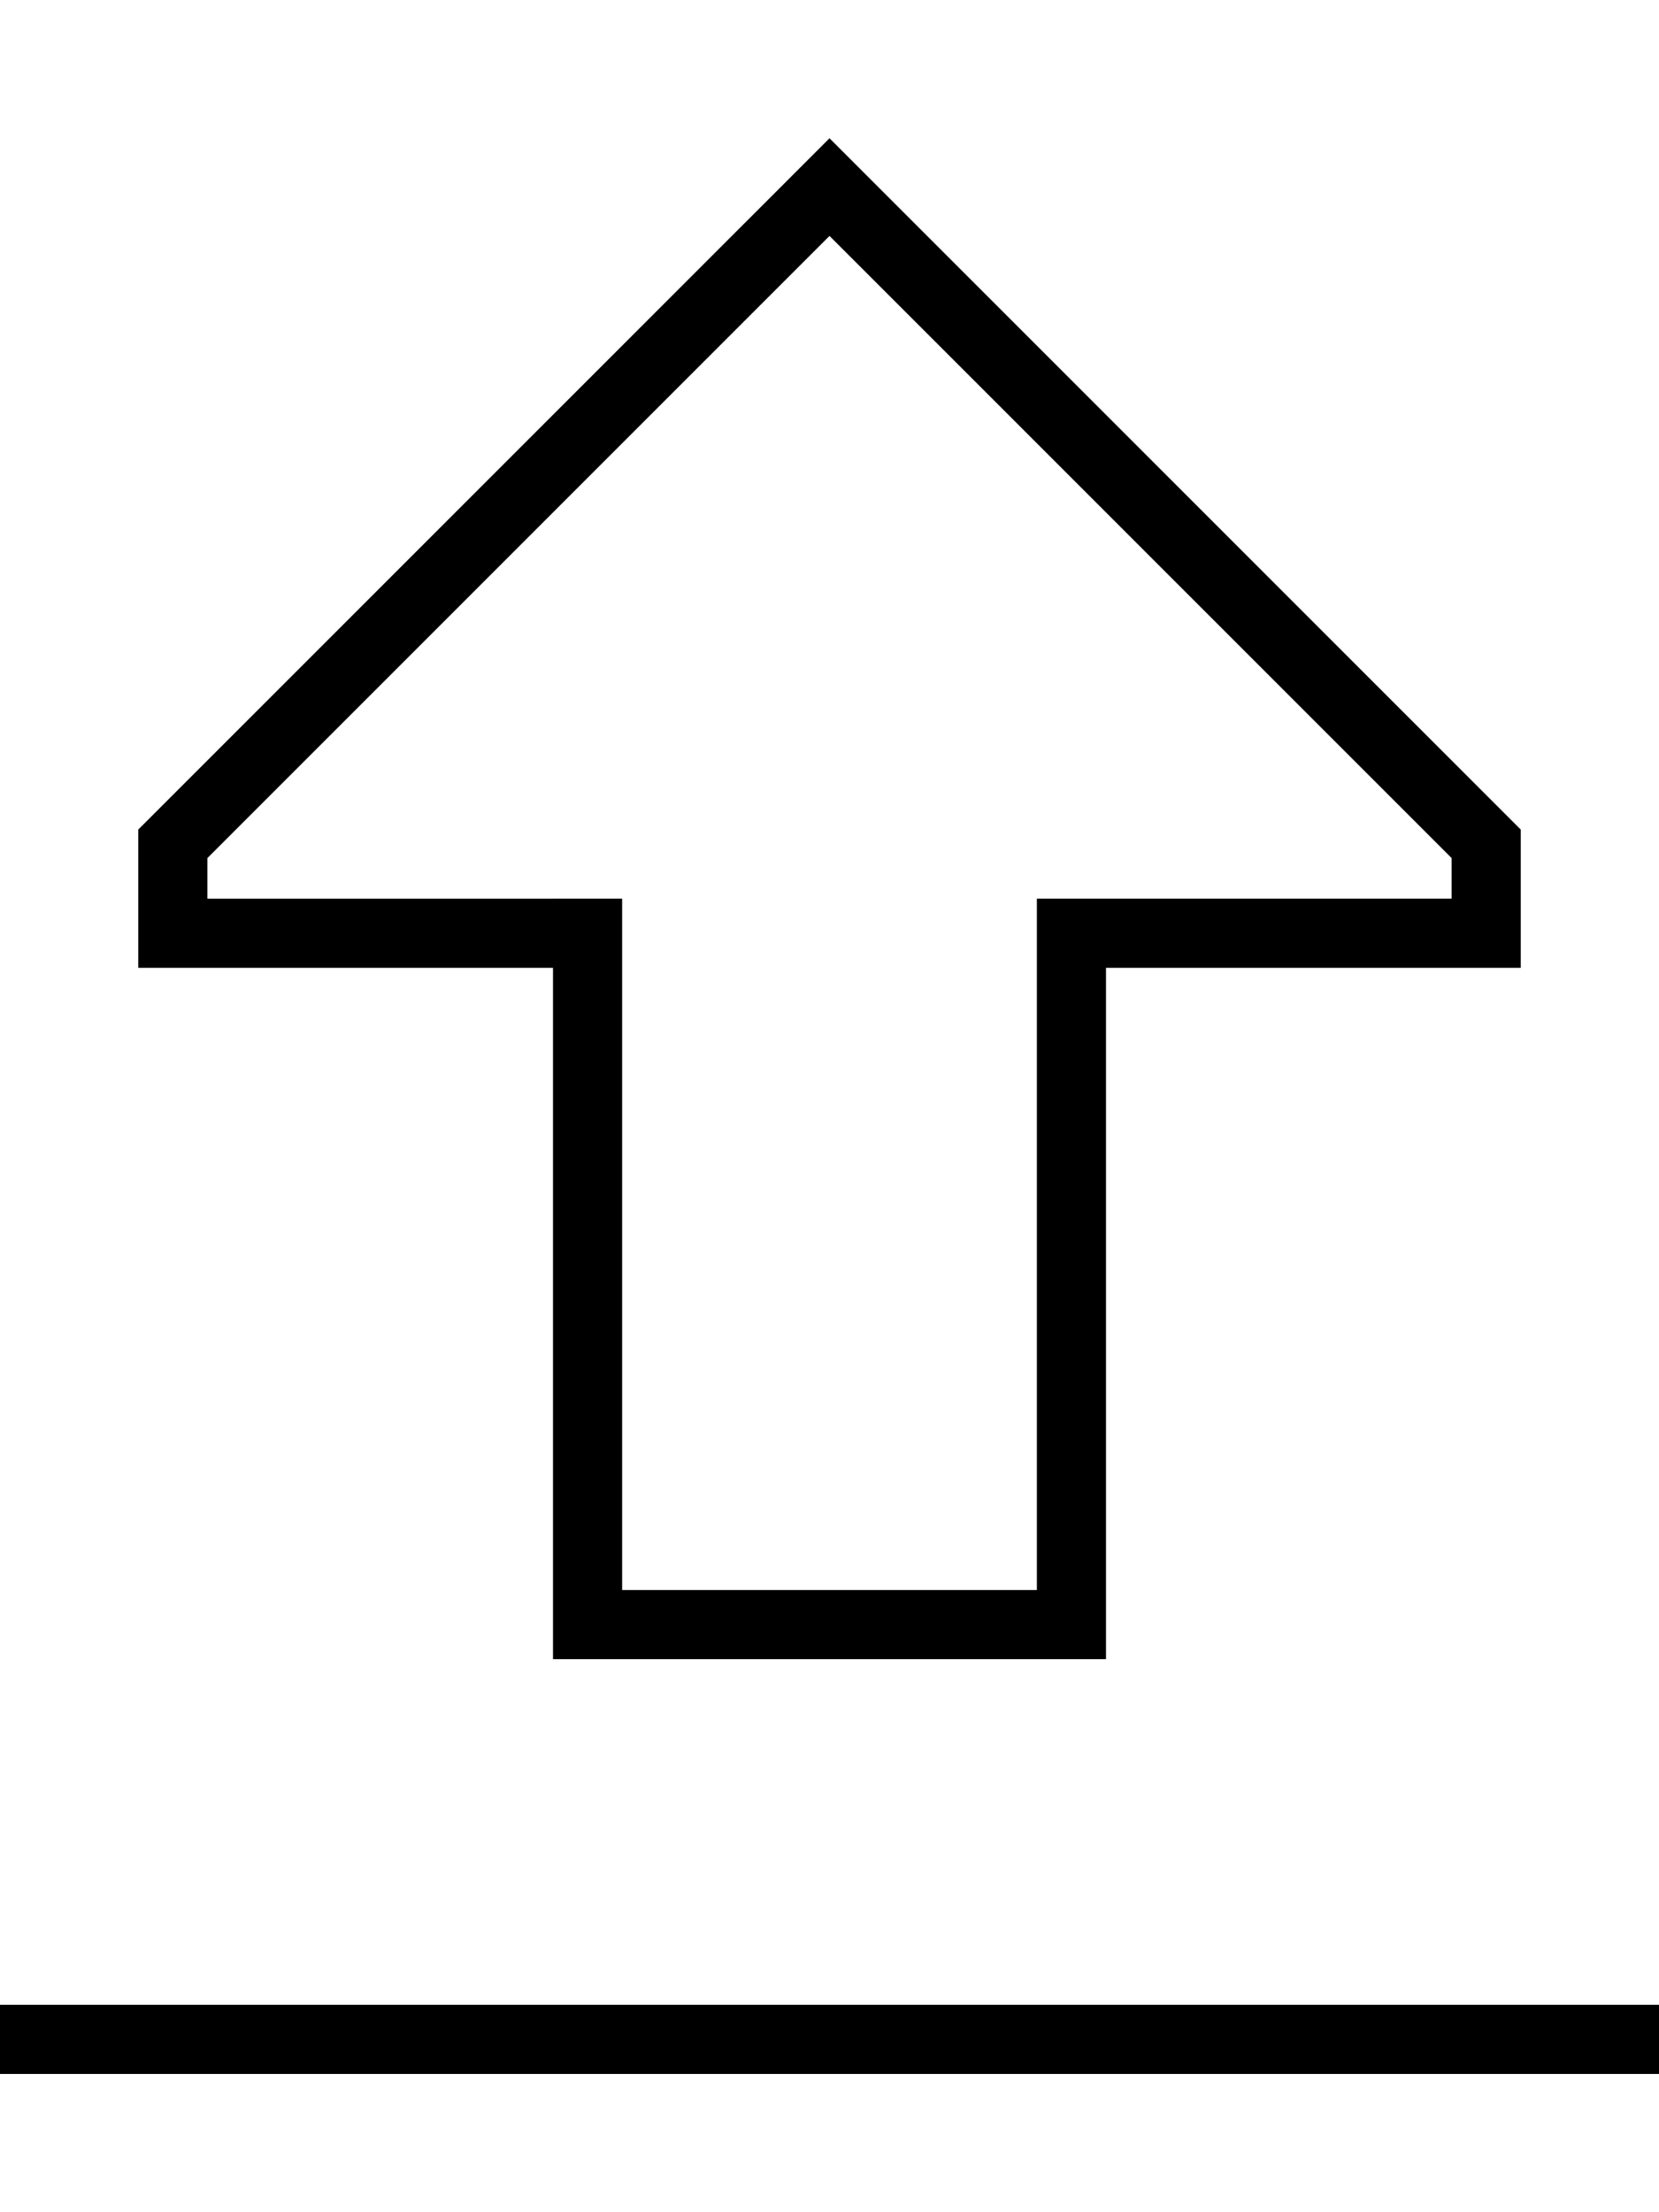 <svg xmlns="http://www.w3.org/2000/svg" viewBox="0 0 384 512"><!--! Font Awesome Pro 6.6.0 by @fontawesome - https://fontawesome.com License - https://fontawesome.com/license (Commercial License) Copyright 2024 Fonticons, Inc. --><path d="M128 224l-16 0-64 0-16 0 0-16 0-16L180.7 43.3 192 32l11.3 11.3L352 192l0 16 0 16-16 0-64 0-16 0 0 16 0 128 0 16-16 0-96 0-16 0 0-16 0-128 0-16zm0-16l16 0 0 16 0 144 96 0 0-144 0-16 16 0 80 0 0-9.4L192 54.6 48 198.6l0 9.4 80 0zM8 480l-8 0 0-16 8 0 368 0 8 0 0 16-8 0L8 480z"/></svg>